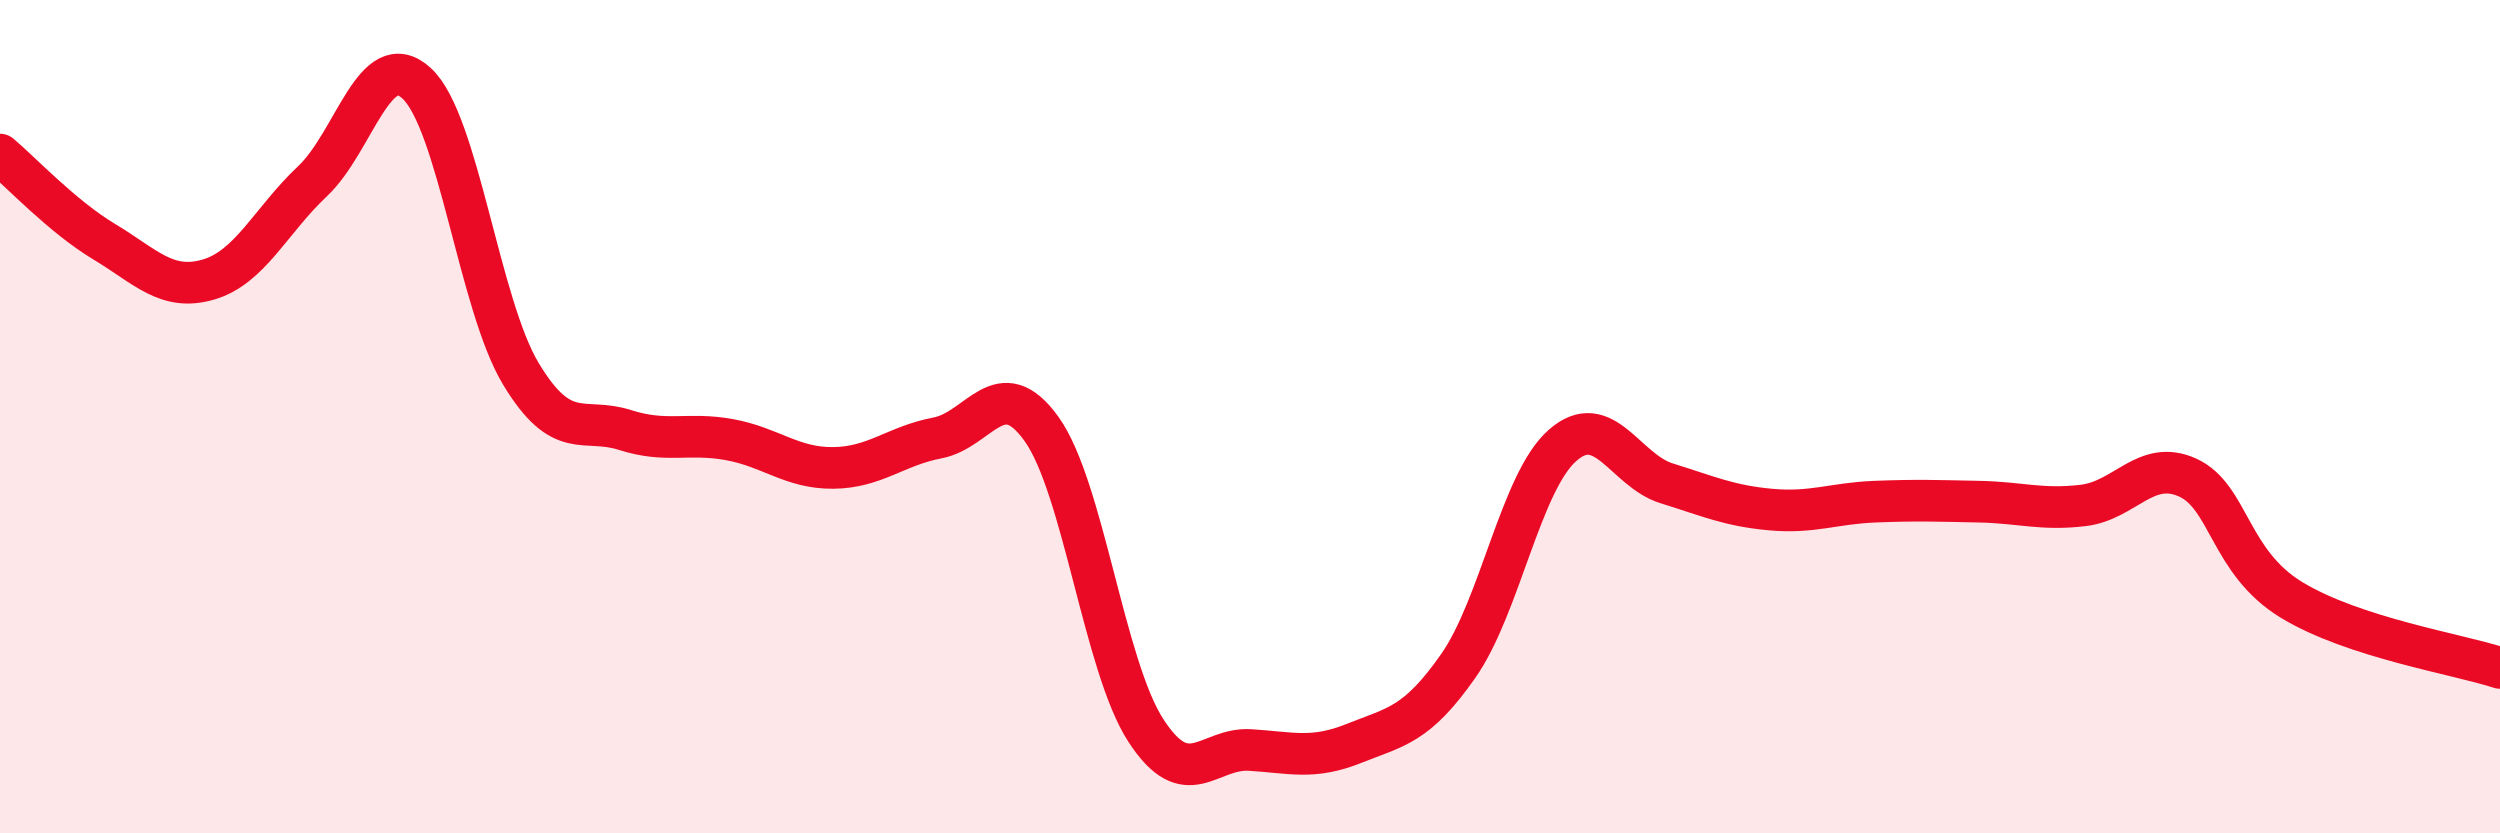 
    <svg width="60" height="20" viewBox="0 0 60 20" xmlns="http://www.w3.org/2000/svg">
      <path
        d="M 0,3.71 C 0.5,4.13 1.5,5.2 2.5,5.8 C 3.5,6.4 4,7 5,6.71 C 6,6.42 6.5,5.29 7.5,4.35 C 8.5,3.41 9,1.08 10,2 C 11,2.92 11.5,7.31 12.5,8.97 C 13.5,10.63 14,10 15,10.32 C 16,10.64 16.5,10.37 17.5,10.55 C 18.5,10.73 19,11.24 20,11.23 C 21,11.22 21.5,10.7 22.5,10.51 C 23.5,10.32 24,8.9 25,10.3 C 26,11.7 26.5,15.99 27.5,17.53 C 28.5,19.07 29,17.94 30,18 C 31,18.06 31.5,18.24 32.5,17.84 C 33.5,17.44 34,17.41 35,15.98 C 36,14.55 36.5,11.57 37.5,10.69 C 38.5,9.81 39,11.29 40,11.6 C 41,11.91 41.5,12.14 42.5,12.23 C 43.5,12.32 44,12.08 45,12.04 C 46,12 46.5,12.02 47.5,12.04 C 48.5,12.06 49,12.25 50,12.13 C 51,12.01 51.5,11.01 52.5,11.46 C 53.5,11.91 53.5,13.49 55,14.4 C 56.5,15.31 59,15.7 60,16.03L60 20L0 20Z"
        fill="#EB0A25"
        opacity="0.1"
        stroke-linecap="round"
        stroke-linejoin="round"
      />
      <path
        d="M 0,3.71 C 0.5,4.13 1.5,5.2 2.5,5.8 C 3.5,6.4 4,7 5,6.71 C 6,6.42 6.5,5.29 7.5,4.35 C 8.5,3.41 9,1.08 10,2 C 11,2.92 11.5,7.31 12.5,8.97 C 13.5,10.63 14,10 15,10.32 C 16,10.64 16.5,10.37 17.5,10.55 C 18.5,10.73 19,11.24 20,11.23 C 21,11.22 21.5,10.7 22.5,10.51 C 23.5,10.32 24,8.9 25,10.3 C 26,11.7 26.5,15.99 27.5,17.53 C 28.5,19.07 29,17.94 30,18 C 31,18.06 31.5,18.24 32.5,17.84 C 33.5,17.44 34,17.41 35,15.98 C 36,14.55 36.5,11.57 37.5,10.69 C 38.5,9.81 39,11.29 40,11.6 C 41,11.91 41.5,12.14 42.5,12.23 C 43.5,12.32 44,12.08 45,12.04 C 46,12 46.5,12.02 47.5,12.04 C 48.5,12.06 49,12.25 50,12.13 C 51,12.01 51.5,11.01 52.5,11.46 C 53.5,11.91 53.5,13.49 55,14.4 C 56.5,15.31 59,15.7 60,16.03"
        stroke="#EB0A25"
        stroke-width="1"
        fill="none"
        stroke-linecap="round"
        stroke-linejoin="round"
      />
    </svg>
  